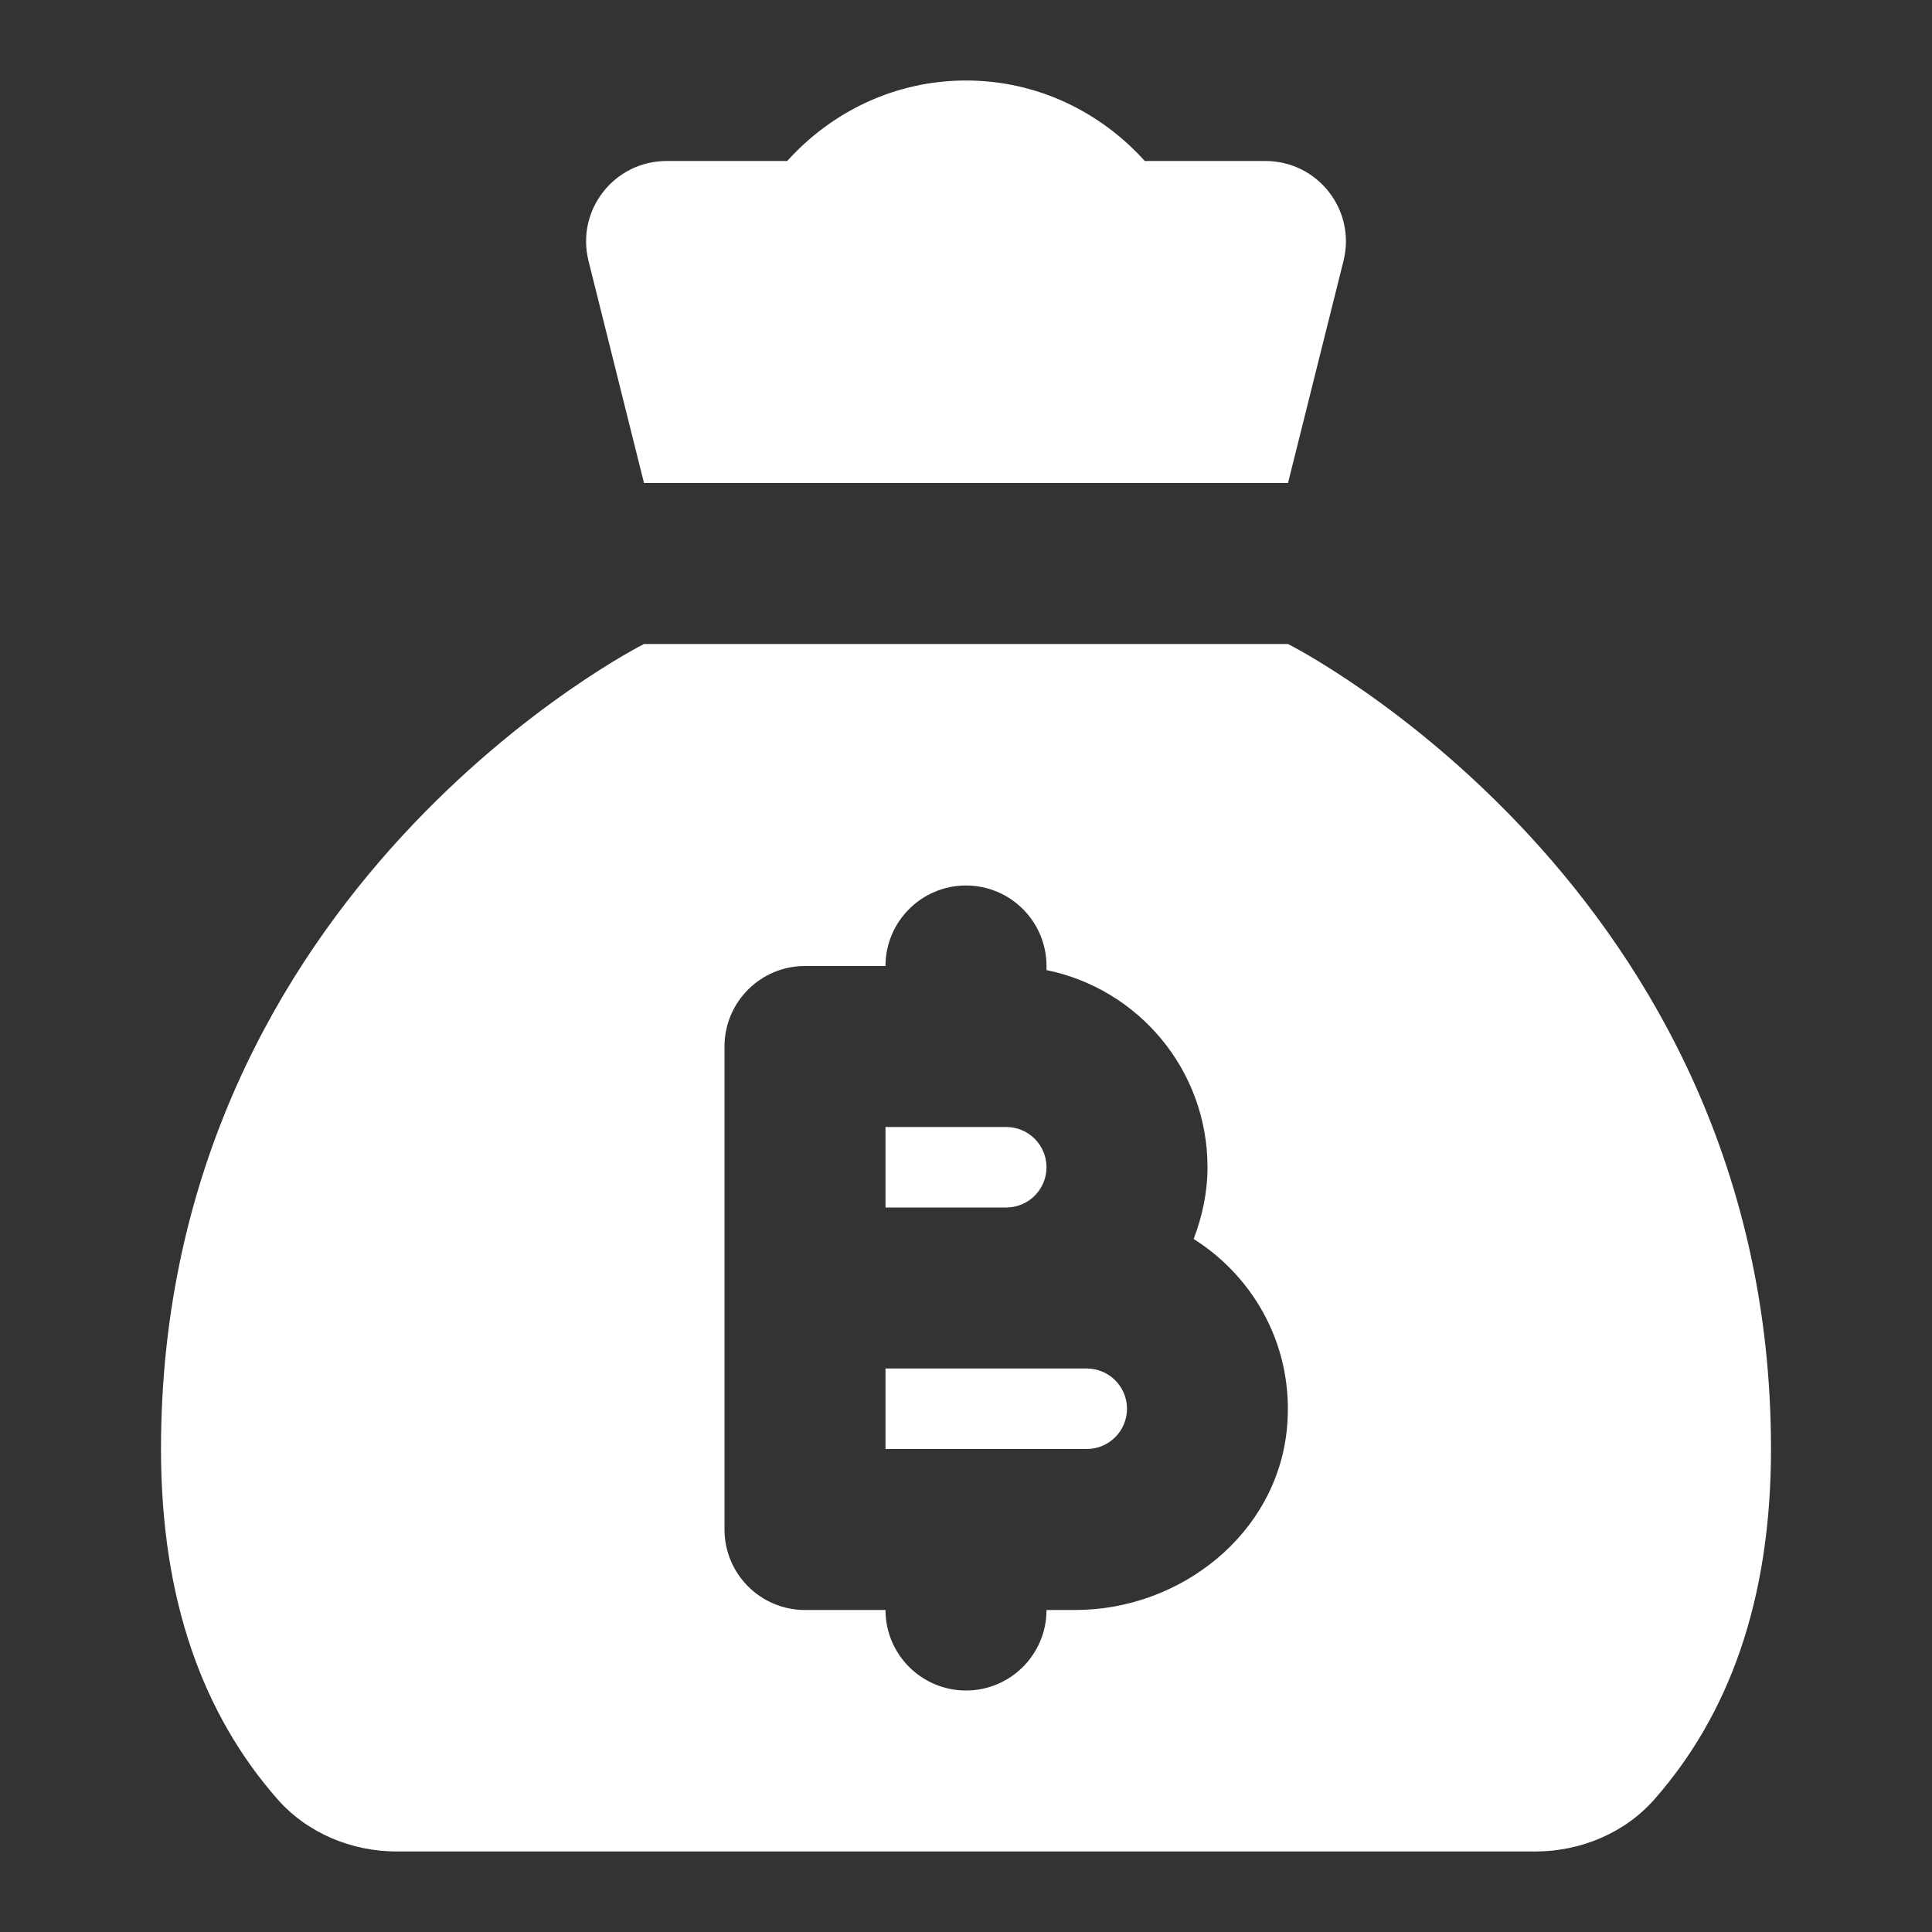 <svg width="24" height="24" viewBox="0 0 24 24" fill="none" xmlns="http://www.w3.org/2000/svg">
<rect x="0" y="0" width="24" height="24" fill="#333333" stroke="none"/>
<path d="M12 1C11.115 1 10.328 1.391 9.779 2H8.281C7.63 2 7.153 2.61 7.311 3.242L8 6H16L16.689 3.242C16.848 2.61 16.37 2 15.719 2H14.221C13.672 1.391 12.885 1 12 1ZM8 8C8 8 2 11.014 2 18C2 19.891 2.53 21.303 3.443 22.346C3.816 22.772 4.367 23 4.932 23H19.068C19.633 23 20.185 22.772 20.557 22.346C21.471 21.303 22 19.891 22 18C22 11.015 16 8 16 8H8ZM12 11C12.552 11 13 11.448 13 12V12.051C14.141 12.283 15 13.29 15 14.5C15 14.815 14.934 15.114 14.828 15.391C15.595 15.875 16.084 16.757 15.986 17.752C15.858 19.056 14.665 20 13.355 20H13C13 20.552 12.552 21 12 21C11.448 21 11 20.552 11 20H10C9.448 20 9 19.552 9 19V13C9 12.448 9.448 12 10 12H11C11 11.448 11.448 11 12 11ZM11 14V15H12.5C12.776 15 13 14.776 13 14.5C13 14.224 12.776 14 12.5 14H11ZM11 17V18H13.5C13.776 18 14 17.776 14 17.5C14 17.224 13.776 17 13.5 17H12.5H11Z" fill="white"/>
</svg>
